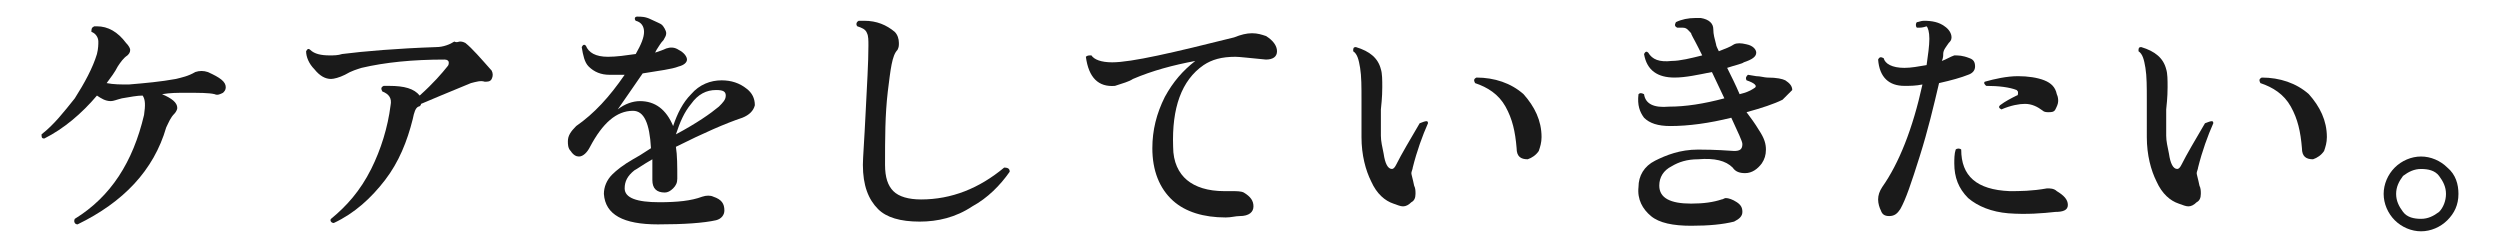 <?xml version="1.0" encoding="utf-8"?>
<!-- Generator: Adobe Illustrator 27.2.0, SVG Export Plug-In . SVG Version: 6.00 Build 0)  -->
<svg version="1.1" id="_レイヤー_2" xmlns="http://www.w3.org/2000/svg" xmlns:xlink="http://www.w3.org/1999/xlink" x="0px"
	 y="0px" viewBox="0 0 180.5 18" style="enable-background:new 0 0 180.5 18;" xml:space="preserve">
<style type="text/css">
	.st0{fill:#1A1A1A;}
</style>
<g id="_レイヤー_1-2">
	<path class="st0" d="M16.3,6.3c0,0.2-0.1,0.3-0.2,0.4c-0.2,0.1-0.4,0.2-0.6,0.1c-0.4-0.1-1.1-0.1-2.1-0.1c-0.6,0-1.1,0-1.7,0.1
		c0.7,0.3,1.1,0.6,1.1,1c0,0.1-0.1,0.3-0.2,0.4c-0.3,0.3-0.4,0.6-0.6,1c-0.9,3.1-3.1,5.4-6.4,7c-0.2,0-0.3-0.2-0.2-0.4
		c2.6-1.6,4.2-4.1,5-7.5c0.1-0.7,0.1-1.1-0.1-1.4C9.9,6.9,9.4,7,8.8,7.1C8.4,7.2,8.2,7.3,8,7.3c-0.4,0-0.7-0.2-1-0.4
		C5.9,8.2,4.6,9.3,3.2,10C3,10,3,9.9,3,9.7C3.9,9,4.6,8.1,5.4,7.1C6.1,6,6.7,4.9,7,3.9C7.1,3.5,7.1,3.2,7.1,3c0-0.3-0.2-0.6-0.5-0.7
		C6.6,2.1,6.6,2,6.8,1.9c0.1,0,0.1,0,0.2,0c0.8,0,1.5,0.4,2.1,1.2c0.2,0.2,0.3,0.4,0.3,0.5c0,0.2-0.1,0.3-0.2,0.4
		C8.9,4.2,8.7,4.5,8.5,4.8C8.3,5.2,8,5.6,7.7,6c0.5,0.1,1,0.1,1.6,0.1c1.2-0.1,2.3-0.2,3.4-0.4c0.4-0.1,0.9-0.2,1.4-0.5
		c0.3-0.1,0.6-0.1,0.9,0C15.9,5.6,16.3,5.9,16.3,6.3L16.3,6.3z"/>
	<path class="st0" d="M35.5,5.7c-0.1,0.2-0.3,0.2-0.5,0.2c-0.3-0.1-0.6,0-1,0.1c-1.7,0.7-2.9,1.2-3.6,1.5c0,0.1-0.1,0.2-0.2,0.2
		c-0.2,0.1-0.3,0.4-0.4,0.9c-0.4,1.6-1,3.1-2,4.4s-2.2,2.4-3.7,3.1c-0.2,0-0.3-0.2-0.2-0.3c1.1-0.9,2.1-2,2.9-3.6
		c0.7-1.4,1.2-3,1.4-4.6c0.1-0.5-0.1-0.8-0.6-1c-0.1-0.2-0.1-0.3,0.1-0.4c0.1,0,0.3,0,0.4,0c1.1,0,1.8,0.2,2.2,0.7
		c1-0.9,1.6-1.6,2-2.1c0.1-0.1,0.1-0.2,0.1-0.3c0-0.1-0.1-0.2-0.3-0.2c-2.3,0-4.3,0.2-6,0.6c-0.3,0.1-0.7,0.2-1.2,0.5
		c-0.4,0.2-0.8,0.3-1,0.3c-0.4,0-0.8-0.2-1.2-0.7c-0.4-0.4-0.6-0.9-0.6-1.3c0.1-0.2,0.2-0.2,0.3-0.1c0.3,0.3,0.8,0.4,1.4,0.4
		c0.3,0,0.6,0,0.9-0.1c1.6-0.2,3.9-0.4,6.8-0.5c0.5,0,1-0.2,1.3-0.4C33,3.1,33.1,3,33.2,3c0.1,0,0.2,0,0.4,0.1
		c0.5,0.4,1.1,1.1,1.9,2C35.6,5.3,35.6,5.5,35.5,5.7L35.5,5.7z"/>
	<path class="st0" d="M53.6,8.5c-1.2,0.4-2.8,1.1-4.8,2.1c0.1,0.6,0.1,1.4,0.1,2.3c0,0.3-0.1,0.5-0.3,0.7c-0.2,0.2-0.4,0.3-0.6,0.3
		c-0.6,0-0.9-0.3-0.9-0.9c0-0.1,0-0.3,0-0.6c0-0.4,0-0.7,0-0.9c-0.7,0.4-1.1,0.7-1.3,0.8c-0.5,0.4-0.7,0.8-0.7,1.3
		c0,0.7,0.9,1,2.5,1c1.3,0,2.3-0.1,3.1-0.4c0.3-0.1,0.6-0.1,0.8,0c0.6,0.2,0.8,0.5,0.8,1c0,0.3-0.2,0.6-0.6,0.7
		c-0.9,0.2-2.3,0.3-4.2,0.3c-2.5,0-3.8-0.7-3.9-2.2c0-0.5,0.2-1,0.6-1.4c0.3-0.3,0.8-0.7,1.5-1.1c0.2-0.1,0.7-0.4,1.3-0.8
		c-0.1-1.8-0.5-2.7-1.3-2.7c-1.2,0-2.2,0.9-3.1,2.6c-0.2,0.4-0.5,0.7-0.8,0.7c-0.2,0-0.4-0.1-0.6-0.4c-0.2-0.2-0.2-0.5-0.2-0.7
		c0-0.4,0.2-0.7,0.6-1.1C42.9,8.2,44,7,45.1,5.4c-0.4,0-0.8,0-1.1,0c-0.6,0-1.1-0.2-1.5-0.6C42.2,4.5,42.1,4,42,3.4
		c0.1-0.2,0.2-0.2,0.3-0.1c0.2,0.5,0.7,0.8,1.6,0.8c0.6,0,1.3-0.1,2-0.2c0.4-0.7,0.6-1.2,0.6-1.6c0-0.4-0.2-0.7-0.6-0.8
		c-0.1-0.1-0.1-0.3,0.1-0.3c0.3,0,0.6,0,1,0.2s0.7,0.3,0.8,0.4s0.3,0.4,0.3,0.6c0,0.2-0.1,0.3-0.2,0.5c-0.2,0.2-0.3,0.4-0.5,0.7
		l-0.1,0.2c0.3-0.1,0.6-0.2,0.8-0.3c0.3-0.1,0.6-0.1,0.9,0.1c0.4,0.2,0.6,0.5,0.6,0.7S49.4,4.7,49,4.8c-0.5,0.2-1.4,0.3-2.6,0.5
		c-0.7,1-1.3,1.9-1.8,2.6c0.5-0.4,1.1-0.6,1.6-0.6c1.1,0,1.9,0.6,2.4,1.8c0.3-0.9,0.7-1.7,1.3-2.3c0.6-0.7,1.4-1,2.2-1
		c0.7,0,1.3,0.2,1.8,0.6c0.4,0.3,0.6,0.7,0.6,1.2C54.4,8,54.1,8.3,53.6,8.5L53.6,8.5z M51.9,7.7c0.3-0.3,0.5-0.5,0.5-0.8
		c0-0.3-0.2-0.4-0.7-0.4c-0.7,0-1.3,0.3-1.8,1c-0.5,0.6-0.8,1.3-1.1,2.2C50.3,8.9,51.3,8.2,51.9,7.7L51.9,7.7z"/>
	<path class="st0" d="M72.9,12.4c-0.7,1-1.6,1.9-2.7,2.5c-1.2,0.8-2.5,1.1-3.8,1.1c-1.4,0-2.4-0.3-3-0.9c-0.7-0.7-1.1-1.7-1.1-3.2
		c0-0.5,0.1-1.7,0.2-3.8c0.1-2,0.2-3.6,0.2-4.8c0-0.4,0-0.7-0.1-0.9c-0.1-0.3-0.4-0.4-0.7-0.5c-0.1-0.1-0.1-0.3,0.1-0.4
		c0.1,0,0.2,0,0.4,0c0.9,0,1.6,0.3,2.2,0.8c0.2,0.2,0.3,0.5,0.3,0.8c0,0.2,0,0.3-0.1,0.5C64.4,4,64.3,5,64.1,6.6
		c-0.2,1.7-0.2,3.4-0.2,5.3c0,0.9,0.2,1.5,0.6,1.9c0.4,0.4,1.1,0.6,2,0.6c2.2,0,4.2-0.8,6-2.3C72.8,12.1,72.9,12.2,72.9,12.4
		L72.9,12.4z"/>
	<path class="st0" d="M91.4,4.3c-1.1-0.1-1.9-0.2-2.2-0.2c-1,0-1.7,0.2-2.3,0.6c-1.6,1.1-2.3,3.1-2.2,5.9c0,1.1,0.4,1.9,1,2.4
		s1.5,0.8,2.7,0.8c0.2,0,0.3,0,0.5,0c0.4,0,0.7,0,0.9,0.1c0.5,0.3,0.7,0.6,0.7,1c0,0.4-0.3,0.7-1,0.7c-0.3,0-0.6,0.1-1,0.1
		c-1.6,0-2.9-0.4-3.8-1.2c-1-0.9-1.5-2.2-1.5-3.8c0-1.3,0.3-2.5,0.9-3.7c0.6-1.1,1.3-1.9,2.2-2.6c-1.6,0.3-3.1,0.7-4.5,1.3
		c-0.3,0.2-0.7,0.3-1.3,0.5c-1.2,0.1-1.9-0.6-2.1-2.1C78.5,4,78.6,4,78.8,4c0.2,0.3,0.7,0.5,1.5,0.5c1.4,0,4.4-0.7,8.8-1.8
		c0.5-0.2,0.9-0.3,1.3-0.3c0.4,0,0.7,0.1,1,0.2c0.5,0.3,0.8,0.7,0.8,1.1S91.9,4.3,91.4,4.3L91.4,4.3z"/>
	<path class="st0" d="M103.1,8.9c-0.4,0.9-0.8,2-1.1,3.2c0,0.1-0.1,0.3-0.1,0.4c0,0.1,0.1,0.4,0.2,0.9c0.1,0.2,0.1,0.4,0.1,0.6
		c0,0.3-0.1,0.5-0.3,0.6c-0.2,0.2-0.4,0.3-0.6,0.3c-0.2,0-0.4-0.1-0.7-0.2c-0.6-0.2-1.2-0.7-1.6-1.6c-0.4-0.8-0.7-1.9-0.7-3.2V7.2
		c0-0.9,0-1.7-0.1-2.3c-0.1-0.6-0.2-1-0.5-1.2c0-0.2,0-0.3,0.2-0.3c1,0.3,1.6,0.8,1.8,1.6c0.1,0.3,0.1,0.8,0.1,1.3
		c0,0.2,0,0.7-0.1,1.6c0,0.7,0,1.4,0,1.9c0,0.4,0.1,0.8,0.2,1.3c0.1,0.7,0.3,1.1,0.6,1.1c0.1,0,0.2-0.1,0.3-0.3c0.4-0.8,1-1.8,1.7-3
		C103,8.7,103.1,8.7,103.1,8.9L103.1,8.9z M111.3,9.9c0,0.4-0.1,0.7-0.2,1c-0.2,0.3-0.5,0.5-0.8,0.6c-0.5,0-0.8-0.2-0.8-0.8
		c-0.1-1.2-0.3-2.1-0.8-3c-0.5-0.9-1.3-1.4-2.2-1.7c-0.1-0.2-0.1-0.3,0.1-0.4c1.3,0,2.5,0.4,3.4,1.2C110.8,7.7,111.3,8.7,111.3,9.9
		L111.3,9.9z"/>
	<path class="st0" d="M128.7,7.2c-0.6,0.3-1.5,0.6-2.6,0.9c0.3,0.4,0.6,0.8,0.9,1.3c0.4,0.6,0.5,1,0.5,1.4s-0.1,0.7-0.3,1
		c-0.3,0.4-0.7,0.7-1.2,0.7c-0.4,0-0.7-0.1-0.9-0.4c-0.5-0.5-1.3-0.7-2.5-0.6c-0.8,0-1.4,0.2-1.9,0.5c-0.6,0.3-0.9,0.8-0.9,1.4
		c0,0.9,0.8,1.3,2.3,1.3c0.9,0,1.6-0.1,2.2-0.3c0.1,0,0.2-0.1,0.3-0.1c0.2,0,0.5,0.1,0.8,0.3c0.3,0.2,0.4,0.4,0.4,0.7
		c0,0.3-0.2,0.5-0.6,0.7c-0.8,0.2-1.8,0.3-3.1,0.3c-1.3,0-2.3-0.2-2.9-0.7s-1-1.2-0.9-2.1c0-0.8,0.4-1.5,1.2-1.9s1.8-0.8,3.1-0.8
		c0.3,0,1.2,0,2.6,0.1c0.4,0,0.6-0.1,0.6-0.5c0-0.2-0.3-0.8-0.8-1.9c-1.6,0.4-3.1,0.6-4.4,0.6c-0.9,0-1.5-0.2-1.9-0.6
		c-0.3-0.4-0.5-0.9-0.4-1.7c0.1-0.1,0.2-0.1,0.4,0c0.1,0.7,0.7,1,1.8,0.9c1.2,0,2.5-0.2,4-0.6l-0.9-1.9c-1,0.2-1.9,0.4-2.7,0.4
		c-1.2,0-2-0.5-2.2-1.7c0.1-0.2,0.2-0.2,0.3-0.1c0.3,0.5,0.8,0.7,1.7,0.6c0.6,0,1.4-0.2,2.2-0.4l-0.3-0.6c-0.3-0.6-0.5-0.9-0.5-1
		c-0.2-0.2-0.3-0.4-0.6-0.4c-0.1,0-0.3,0-0.4,0c-0.2-0.1-0.2-0.2-0.1-0.4c0.4-0.2,0.9-0.3,1.4-0.3c0.1,0,0.3,0,0.4,0
		c0.6,0.1,0.9,0.4,0.9,0.8c0,0.4,0.1,0.7,0.2,1.1c0,0.1,0.1,0.3,0.2,0.5c0.5-0.2,0.8-0.3,1.1-0.5c0.2-0.1,0.5-0.1,0.9,0
		c0.5,0.1,0.7,0.4,0.7,0.6c0,0.3-0.3,0.5-0.9,0.7c-0.1,0.1-0.6,0.2-1.2,0.4c0.3,0.6,0.6,1.2,0.9,1.9c0.4-0.1,0.7-0.2,1-0.4
		c0.2-0.1,0.2-0.2,0.1-0.3c-0.1-0.1-0.3-0.2-0.6-0.3c-0.1-0.2,0-0.3,0.1-0.4l0.6,0.1c0.3,0,0.6,0.1,0.8,0.1c0.7,0,1.1,0.1,1.3,0.2
		c0.3,0.2,0.5,0.4,0.5,0.7C129.1,6.8,128.9,7,128.7,7.2L128.7,7.2z"/>
	<path class="st0" d="M142.2,4.2c0.3,0.1,0.4,0.3,0.4,0.6c0,0.3-0.2,0.5-0.5,0.6c-0.5,0.2-1.2,0.4-2.1,0.6c-0.4,1.7-0.8,3.4-1.4,5.3
		s-1,3.1-1.4,3.8c-0.2,0.3-0.4,0.5-0.8,0.5c-0.3,0-0.5-0.1-0.6-0.4c-0.1-0.2-0.2-0.5-0.2-0.8c0-0.3,0.1-0.6,0.3-0.9
		c1.2-1.7,2.2-4.2,2.9-7.4c-0.5,0.1-0.9,0.1-1.3,0.1c-1.1,0-1.8-0.6-1.9-1.9c0.1-0.2,0.2-0.2,0.4-0.1c0.1,0.4,0.6,0.7,1.5,0.7
		c0.5,0,1-0.1,1.6-0.2c0.1-0.7,0.2-1.4,0.2-1.9c0-0.5-0.1-0.8-0.2-0.9C138.8,2,138.7,2,138.4,2c-0.1-0.1-0.1-0.3,0-0.4
		c0.1,0,0.3-0.1,0.5-0.1c0.6,0,1.1,0.1,1.5,0.4c0.3,0.2,0.5,0.5,0.5,0.8c0,0.2-0.1,0.3-0.2,0.4c-0.2,0.3-0.4,0.5-0.4,0.8
		c0,0.1,0,0.3-0.1,0.5c0.3-0.1,0.6-0.3,0.9-0.4C141.4,4,141.7,4,142.2,4.2L142.2,4.2z M148.4,15.3c-0.9,0.1-2.1,0.2-3.4,0.1
		c-1.2-0.1-2.2-0.5-2.9-1.1c-0.7-0.7-1-1.5-1-2.5c0-0.3,0-0.7,0.1-1c0.1-0.1,0.3-0.1,0.4,0c0,1.9,1.1,2.9,3.5,3c0.7,0,1.6,0,2.7-0.2
		c0.2,0,0.5,0,0.7,0.2c0.5,0.3,0.8,0.6,0.8,1S148.9,15.3,148.4,15.3L148.4,15.3z M148.5,6.8c0.1,0.2,0.1,0.4,0.1,0.5
		c0,0.2-0.1,0.4-0.2,0.6c-0.1,0.2-0.3,0.2-0.5,0.2c-0.1,0-0.3,0-0.4-0.1c-0.4-0.3-0.8-0.5-1.3-0.5c-0.4,0-1,0.1-1.7,0.4
		c-0.2-0.1-0.2-0.2-0.1-0.3c0.4-0.3,0.8-0.5,1.2-0.7c0.1,0,0.1-0.1,0.1-0.2c0-0.1,0-0.1-0.1-0.2c-0.5-0.2-1.3-0.3-2.2-0.3
		c-0.1-0.1-0.2-0.2-0.1-0.3c0.7-0.2,1.6-0.4,2.4-0.4c0.7,0,1.4,0.1,1.9,0.3S148.4,6.3,148.5,6.8L148.5,6.8z"/>
	<path class="st0" d="M159.8,8.9c-0.4,0.9-0.8,2-1.1,3.2c0,0.1-0.1,0.3-0.1,0.4c0,0.1,0.1,0.4,0.2,0.9c0.1,0.2,0.1,0.4,0.1,0.6
		c0,0.3-0.1,0.5-0.3,0.6c-0.2,0.2-0.4,0.3-0.6,0.3c-0.2,0-0.4-0.1-0.7-0.2c-0.6-0.2-1.2-0.7-1.6-1.6c-0.4-0.8-0.7-1.9-0.7-3.2V7.2
		c0-0.9,0-1.7-0.1-2.3c-0.1-0.6-0.2-1-0.5-1.2c0-0.2,0-0.3,0.2-0.3c1,0.3,1.6,0.8,1.8,1.6c0.1,0.3,0.1,0.8,0.1,1.3
		c0,0.2,0,0.7-0.1,1.6c0,0.7,0,1.4,0,1.9c0,0.4,0.1,0.8,0.2,1.3c0.1,0.7,0.3,1.1,0.6,1.1c0.1,0,0.2-0.1,0.3-0.3c0.4-0.8,1-1.8,1.7-3
		C159.7,8.7,159.8,8.7,159.8,8.9L159.8,8.9z M168,9.9c0,0.4-0.1,0.7-0.2,1c-0.2,0.3-0.5,0.5-0.8,0.6c-0.5,0-0.8-0.2-0.8-0.8
		c-0.1-1.2-0.3-2.1-0.8-3c-0.5-0.9-1.3-1.4-2.2-1.7c-0.1-0.2-0.1-0.3,0.1-0.4c1.3,0,2.5,0.4,3.4,1.2C167.5,7.7,168,8.7,168,9.9
		L168,9.9z"/>
	<path class="st0" d="M177.5,14c0,0.8-0.3,1.4-0.8,1.9c-0.5,0.5-1.2,0.8-1.9,0.8s-1.4-0.3-1.9-0.8c-0.5-0.5-0.8-1.2-0.8-1.9
		s0.3-1.4,0.8-1.9s1.2-0.8,1.9-0.8s1.4,0.3,1.9,0.8C177.3,12.6,177.5,13.3,177.5,14z M176.6,14c0-0.5-0.2-0.9-0.5-1.3
		s-0.8-0.5-1.3-0.5c-0.5,0-0.9,0.2-1.3,0.5c-0.3,0.4-0.5,0.8-0.5,1.3s0.2,0.9,0.5,1.3c0.3,0.4,0.8,0.5,1.3,0.5
		c0.5,0,0.9-0.2,1.3-0.5C176.4,15,176.6,14.5,176.6,14z"/>
</g>
</svg>
